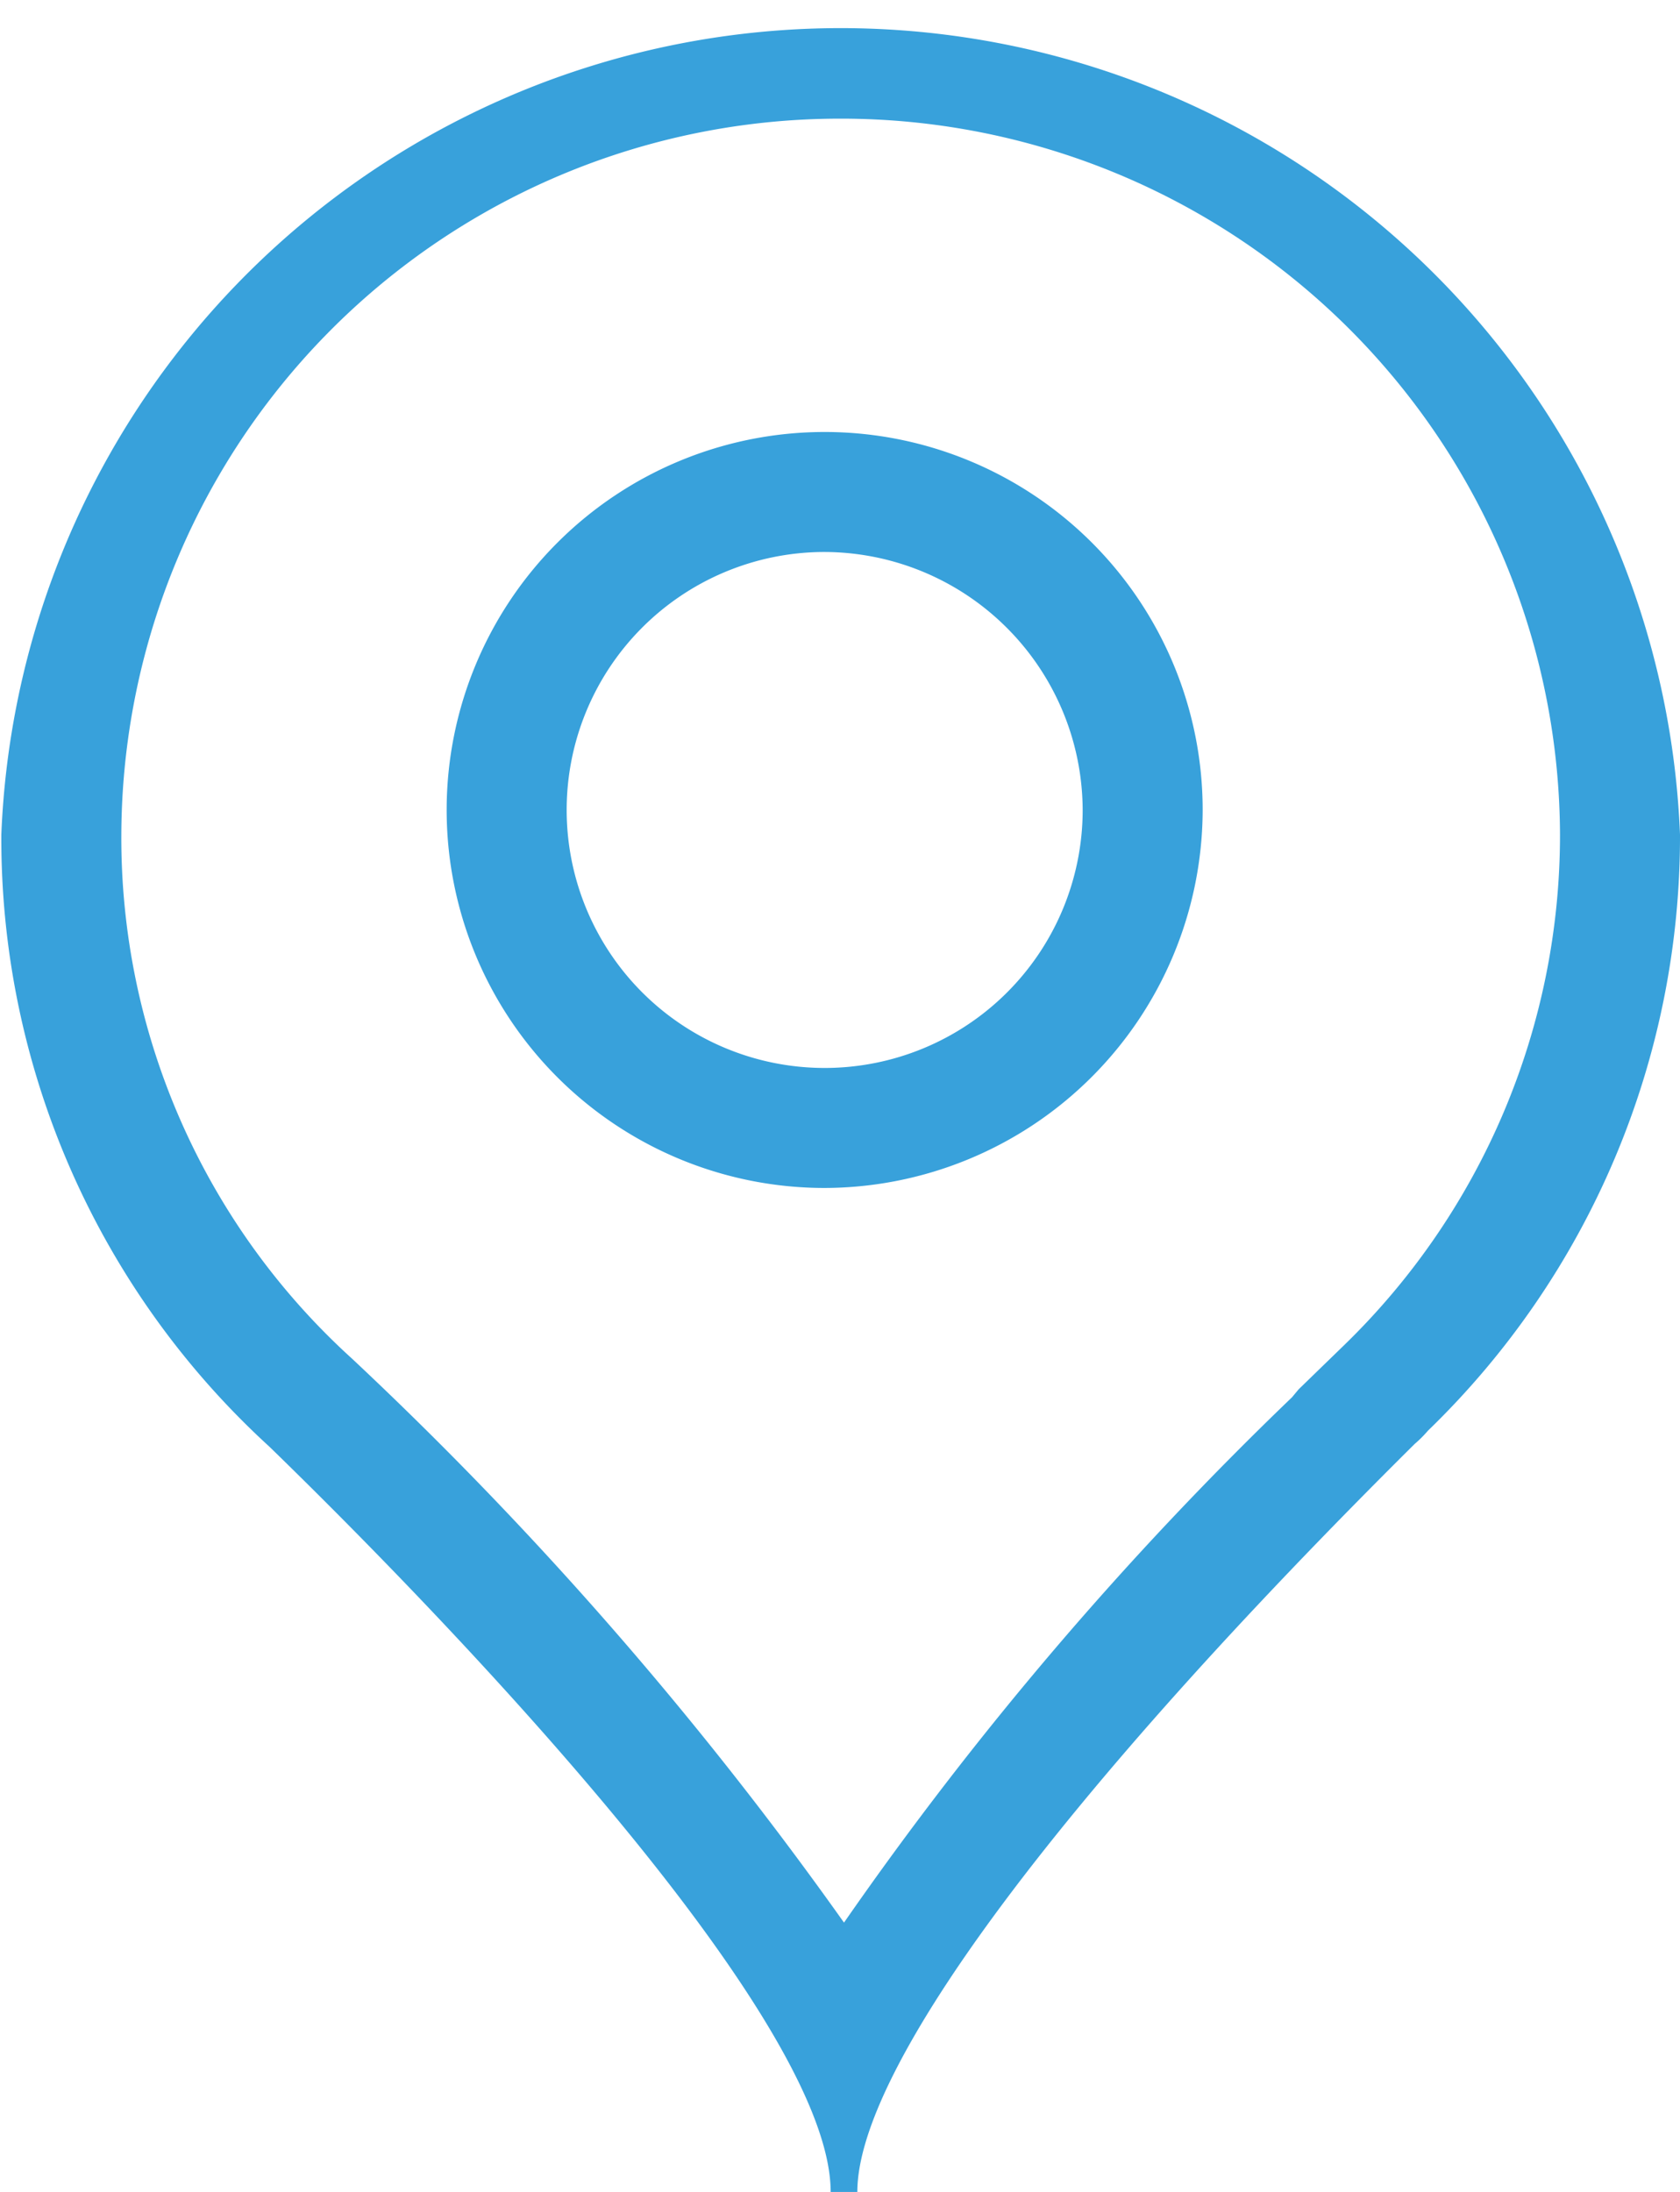 <svg xmlns="http://www.w3.org/2000/svg" width="12.6" height="16.44" viewBox="0 0 12.6 16.44">
  <defs>
    <style>
      .cls-1 {
        fill: #38a1db;
        fill-rule: evenodd;
      }
    </style>
  </defs>
  <path id="_icn_icn_map.svg" data-name="_icn/icn_map.svg" class="cls-1" d="M1758.82,1065.72c0-1.45-3.51-4.91-4.21-5.59a6.178,6.178,0,0,1-2.01-4.59,6.3,6.3,0,0,1,12.59,0,6.2,6.2,0,0,1-1.89,4.47h0a0.911,0.911,0,0,1-.1.1c-2.66,2.64-4.18,4.68-4.18,5.61h-0.2Zm0.07-15.55a5.388,5.388,0,0,0-5.39,5.37,5.272,5.272,0,0,0,1.73,3.93,27.989,27.989,0,0,1,3.69,4.23,26.049,26.049,0,0,1,3.36-3.94l0.05-.06,0.34-.33a5.333,5.333,0,0,0,1.62-3.83A5.39,5.39,0,0,0,1758.89,1050.17Zm-0.13,8.02a2.835,2.835,0,1,1,2.85-2.83A2.842,2.842,0,0,1,1758.76,1058.19Zm0-4.77a1.935,1.935,0,1,0,1.95,1.94A1.942,1.942,0,0,0,1758.76,1053.42Z" transform="translate(-1752.59 -1049.28)"/>
</svg>